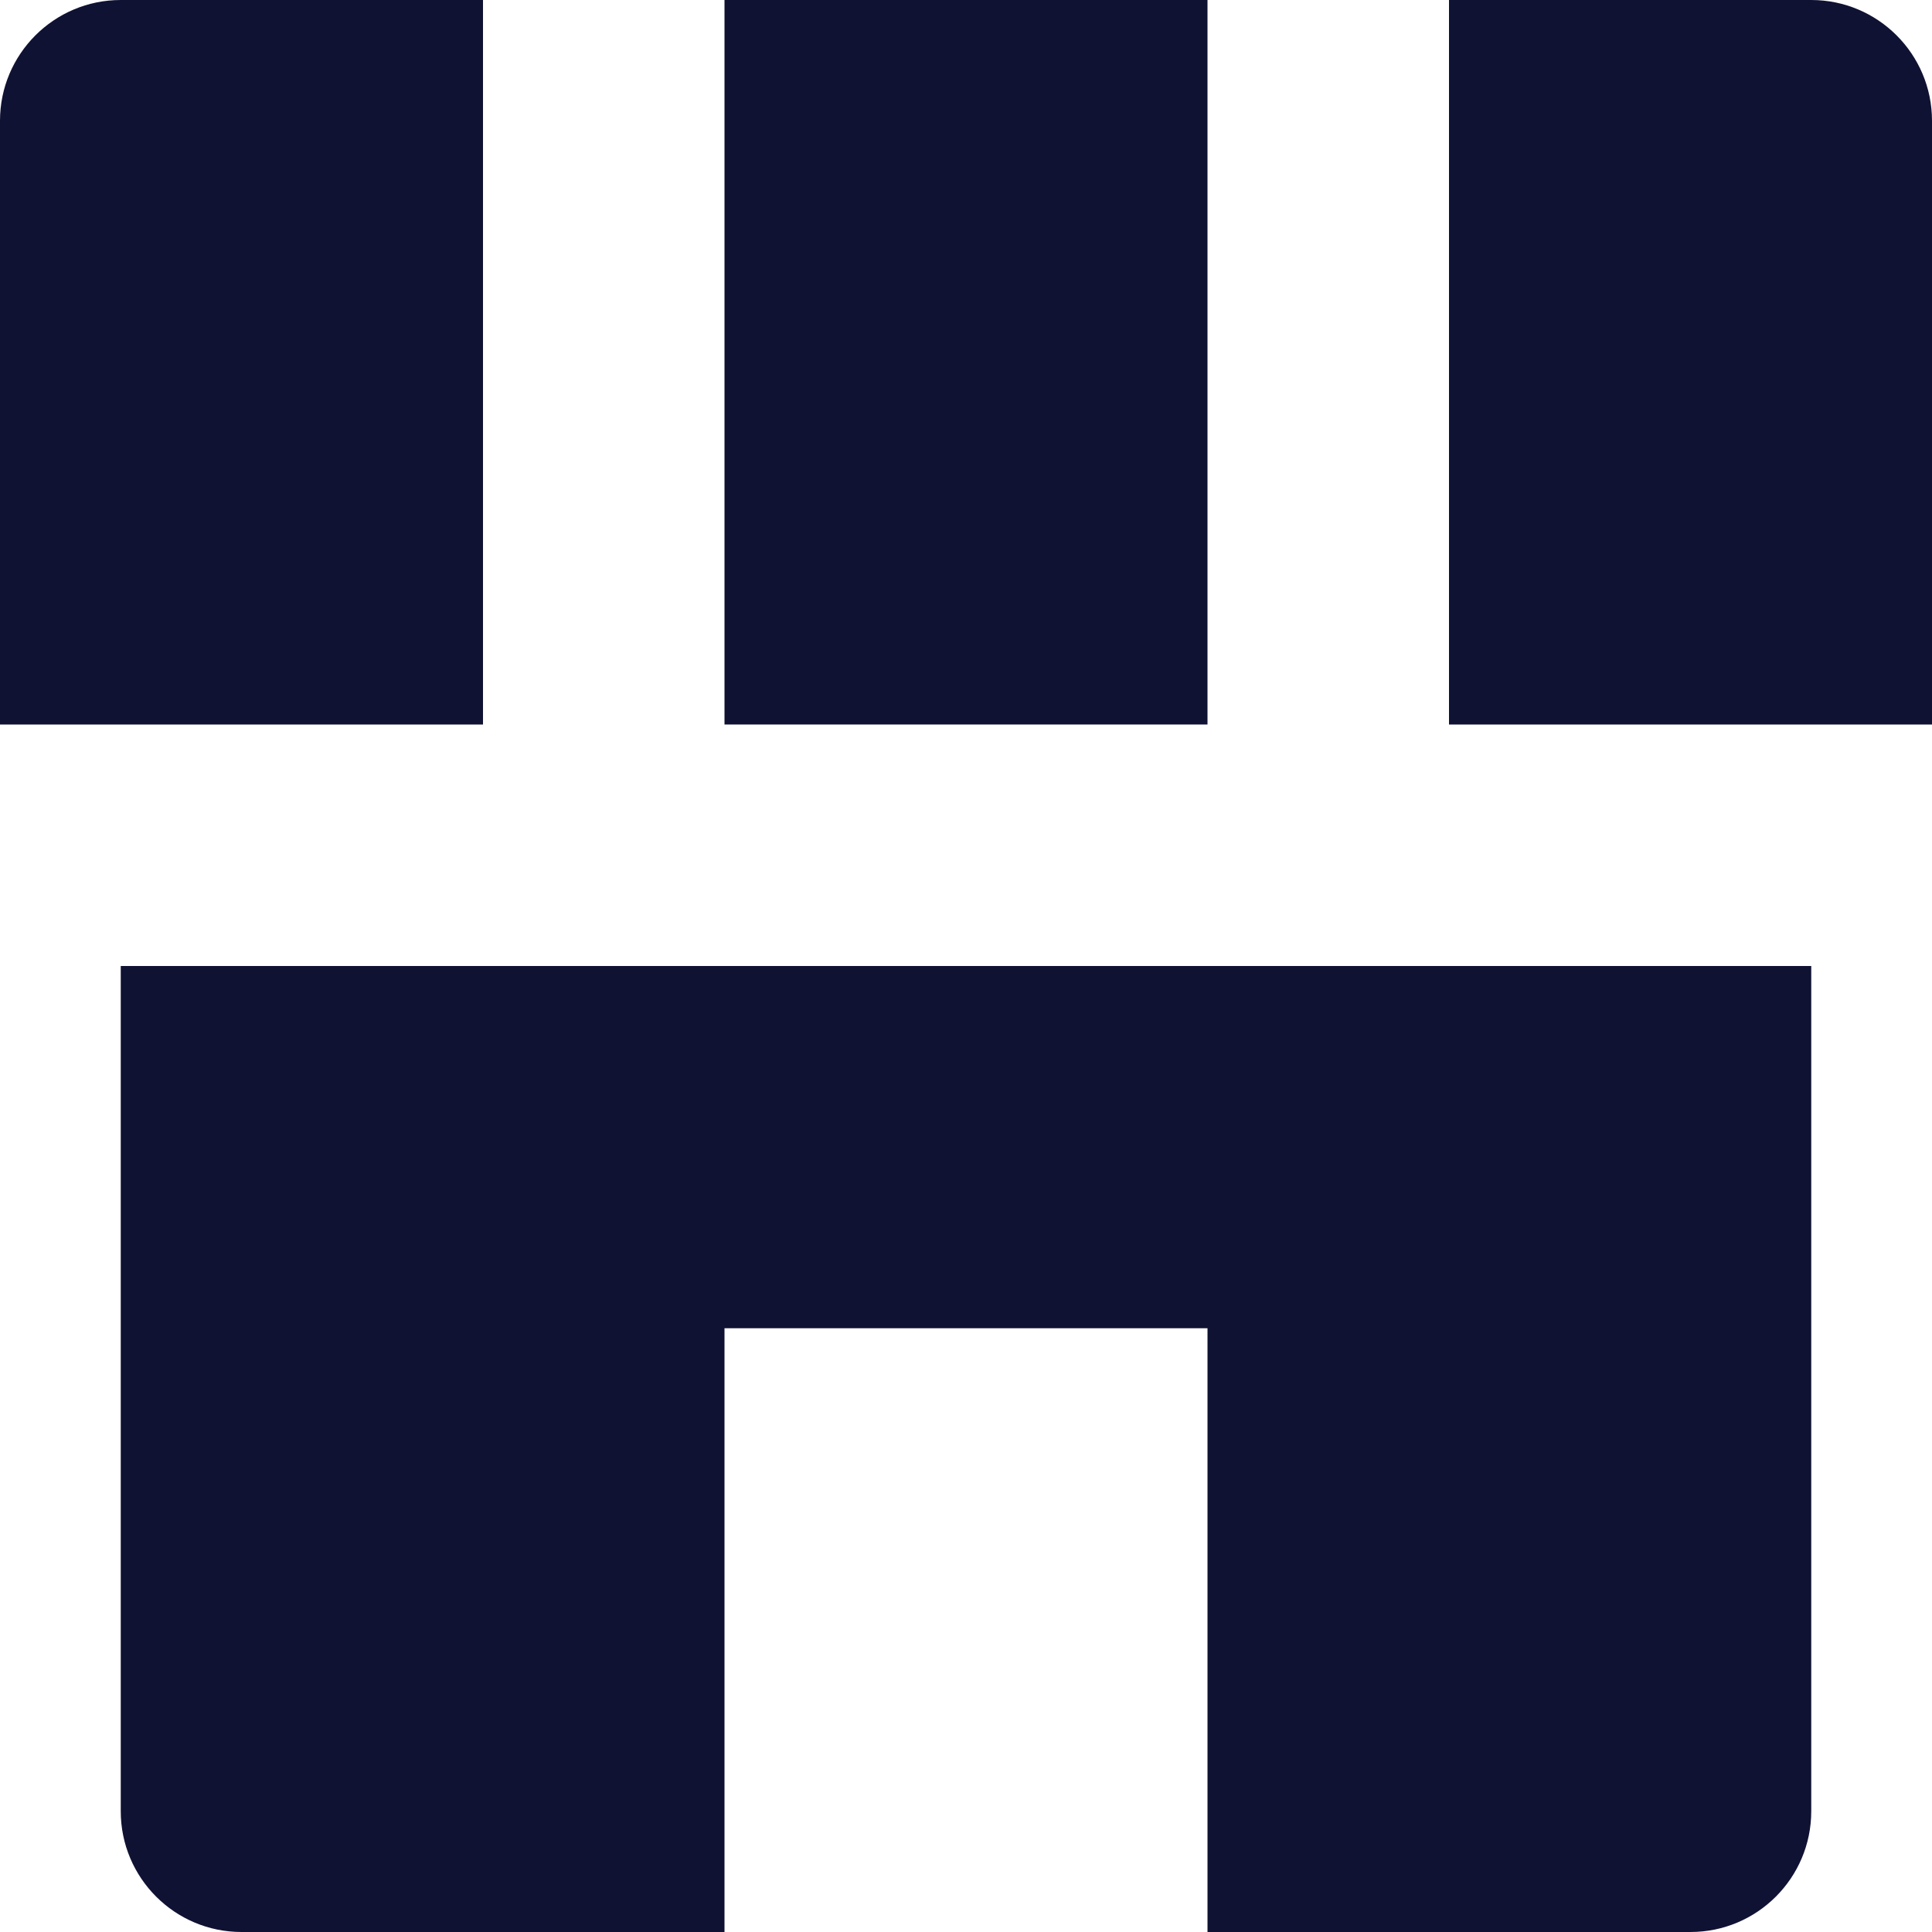 <?xml version="1.0" encoding="UTF-8"?>
<svg xmlns="http://www.w3.org/2000/svg" version="1.1" viewBox="0 0 800 800">
  <defs>
    <style>
      .cls-1 {
        fill: #101233;
      }
    </style>
  </defs>
  <!-- Generator: Adobe Illustrator 28.7.2, SVG Export Plug-In . SVG Version: 1.2.0 Build 154)  -->
  <g>
    <g id="Layer_1">
      <g>
        <path class="cls-1" d="M600,300h200V50c0-27.6-22.4-50-50-50h-150v300Z"/>
        <rect class="cls-1" x="300" width="200" height="300"/>
        <path class="cls-1" d="M200,300V0H50C22.4,0,0,22.4,0,50v250h200Z"/>
        <path class="cls-1" d="M50,400v350c0,27.6,22.4,50,50,50h200v-250h200v250h200c27.6,0,50-22.4,50-50v-350H50Z"/>
      </g>
    </g>
  </g>
</svg>